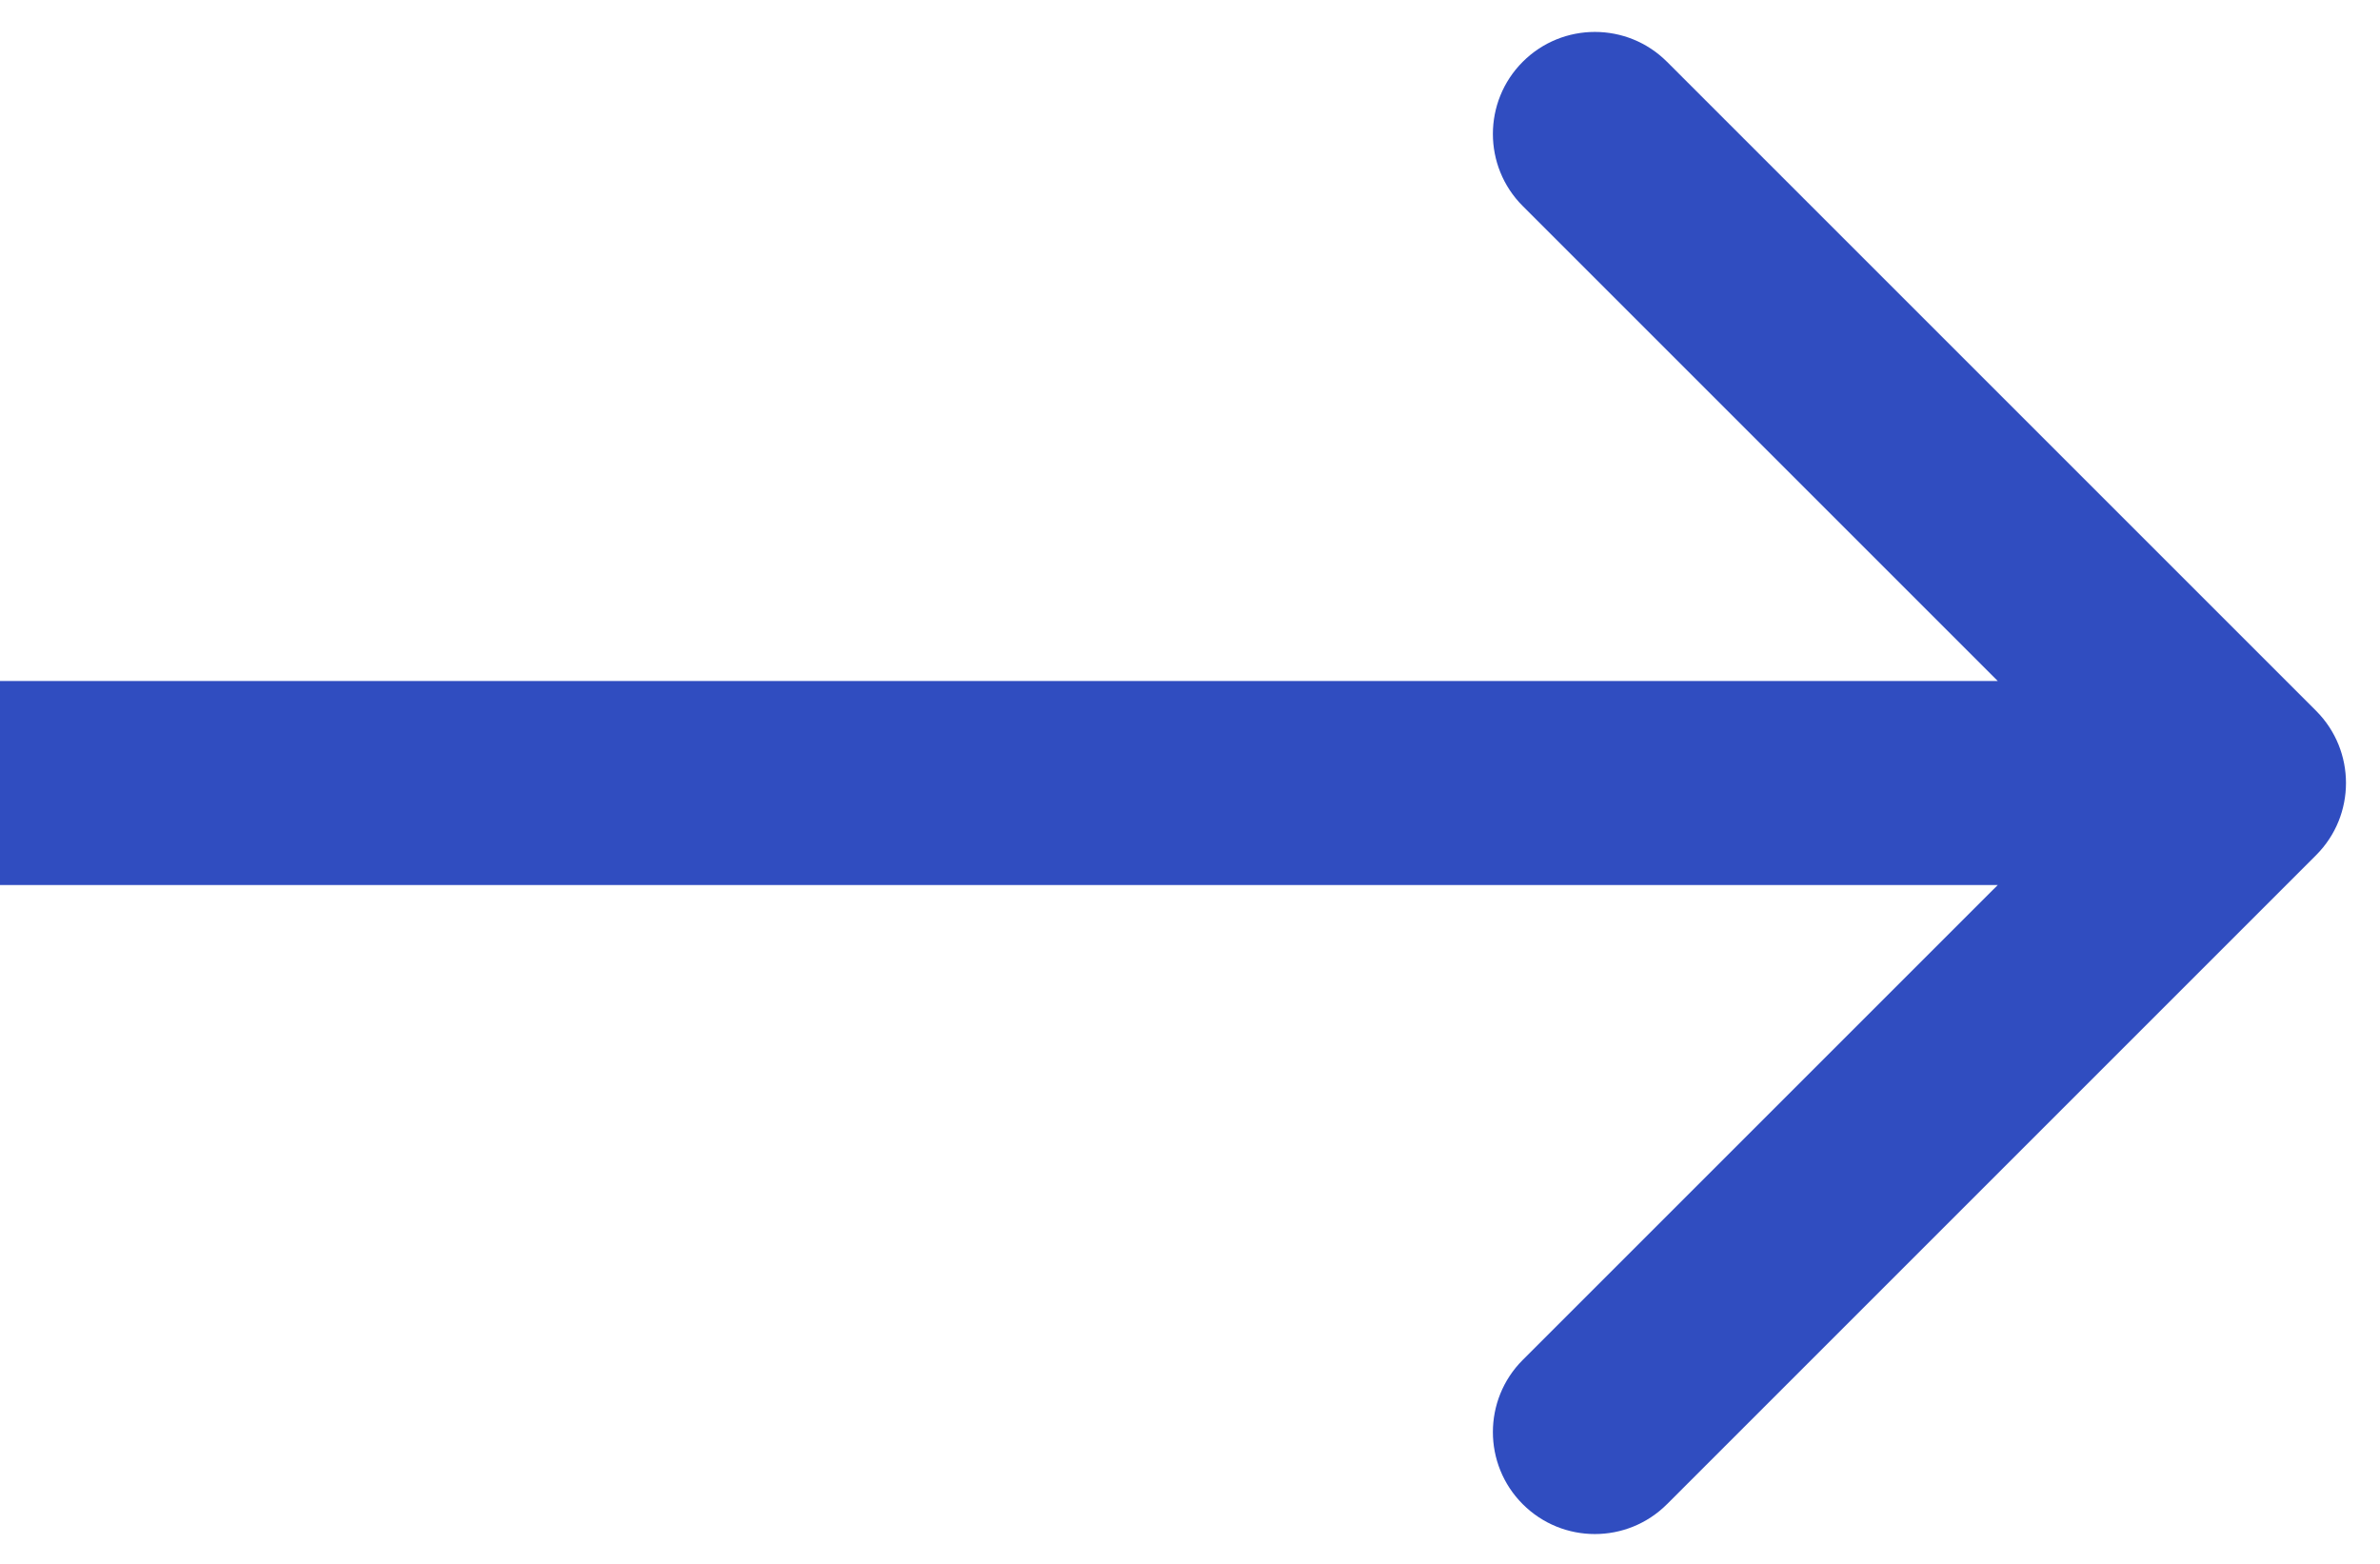 <svg width="35" height="23" viewBox="0 0 35 23" fill="none" xmlns="http://www.w3.org/2000/svg">
<path d="M34.061 12.576C34.646 11.991 34.646 11.041 34.061 10.455L24.515 0.909C23.929 0.323 22.979 0.323 22.393 0.909C21.808 1.495 21.808 2.445 22.393 3.03L30.879 11.516L22.393 20.001C21.808 20.587 21.808 21.536 22.393 22.122C22.979 22.708 23.929 22.708 24.515 22.122L34.061 12.576ZM1.31134e-07 13.016L33 13.016L33 10.016L-1.31134e-07 10.016L1.31134e-07 13.016Z" fill="#304DC0"/>
</svg>
